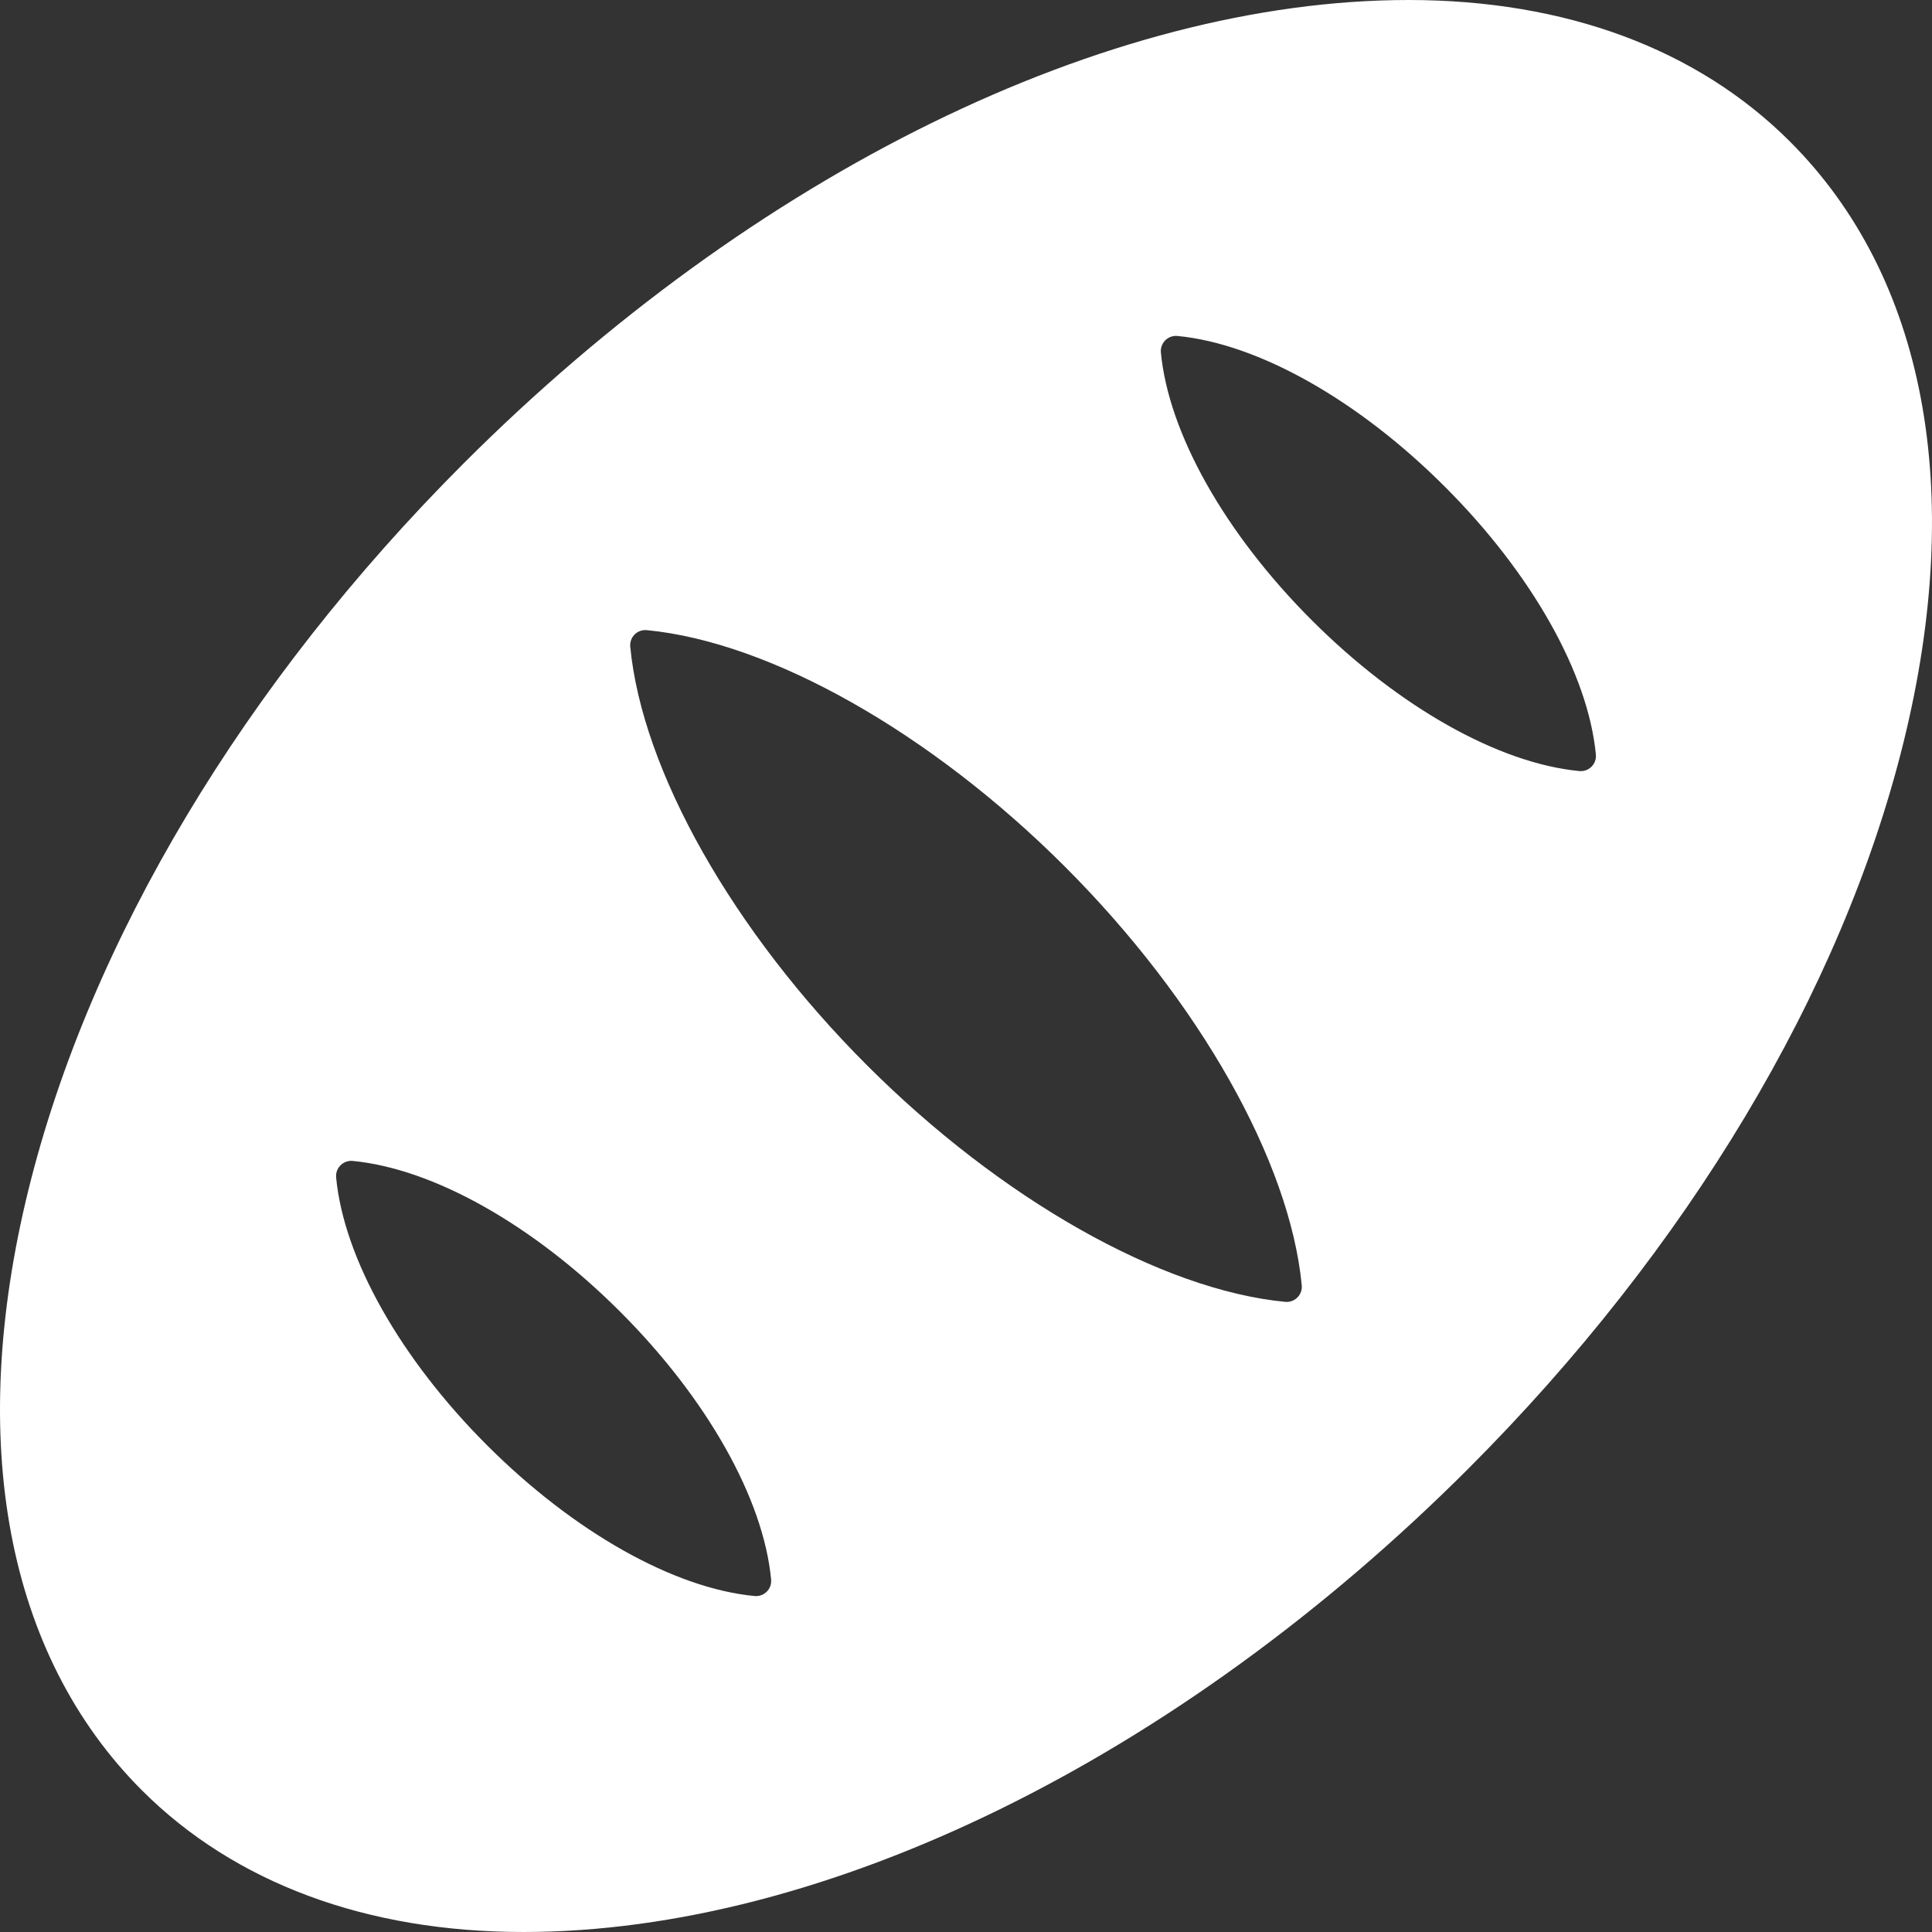 <svg width="38" height="38" viewBox="0 0 38 38" fill="none" xmlns="http://www.w3.org/2000/svg">
<rect x="0" y="0" width="38" height="38" fill="#333333" stroke="none"/>
<path d="M35.209 2.787C33.387 0.964 30.792 0 27.705 0C21.773 0 14.825 3.408 9.118 9.115C4.807 13.428 1.767 18.502 0.559 23.404C-0.661 28.359 0.131 32.552 2.791 35.213C4.614 37.036 7.208 38 10.295 38C16.227 38 23.175 34.593 28.882 28.885C33.193 24.572 36.233 19.498 37.441 14.596C38.661 9.641 37.869 5.447 35.209 2.787ZM15.081 31.306C15.025 31.362 14.949 31.393 14.871 31.393C14.862 31.393 14.852 31.393 14.843 31.392C13.254 31.242 11.286 30.132 9.578 28.425C7.871 26.717 6.762 24.748 6.611 23.158C6.603 23.07 6.635 22.983 6.697 22.92C6.76 22.858 6.847 22.826 6.935 22.834C8.524 22.985 10.493 24.094 12.2 25.802C13.908 27.51 15.017 29.479 15.167 31.068C15.175 31.156 15.144 31.244 15.081 31.306ZM25.518 25.52C25.462 25.576 25.386 25.607 25.308 25.607C25.298 25.607 25.289 25.607 25.28 25.606C22.841 25.372 19.688 23.588 17.05 20.95C14.413 18.313 12.63 15.159 12.396 12.719C12.388 12.63 12.419 12.543 12.482 12.48C12.544 12.417 12.632 12.386 12.72 12.394C15.159 12.628 18.312 14.412 20.95 17.05C23.587 19.688 25.37 22.842 25.604 25.281C25.612 25.369 25.581 25.457 25.518 25.52ZM31.303 15.08C31.247 15.136 31.171 15.167 31.093 15.167C31.084 15.167 31.074 15.167 31.065 15.166C29.476 15.015 27.508 13.906 25.8 12.198C24.093 10.491 22.984 8.522 22.833 6.932C22.825 6.844 22.857 6.757 22.919 6.694C22.982 6.631 23.069 6.6 23.157 6.608C24.746 6.758 26.715 7.868 28.422 9.576C30.13 11.283 31.238 13.252 31.389 14.842C31.397 14.931 31.366 15.017 31.303 15.08Z" fill="white"/>
</svg>
